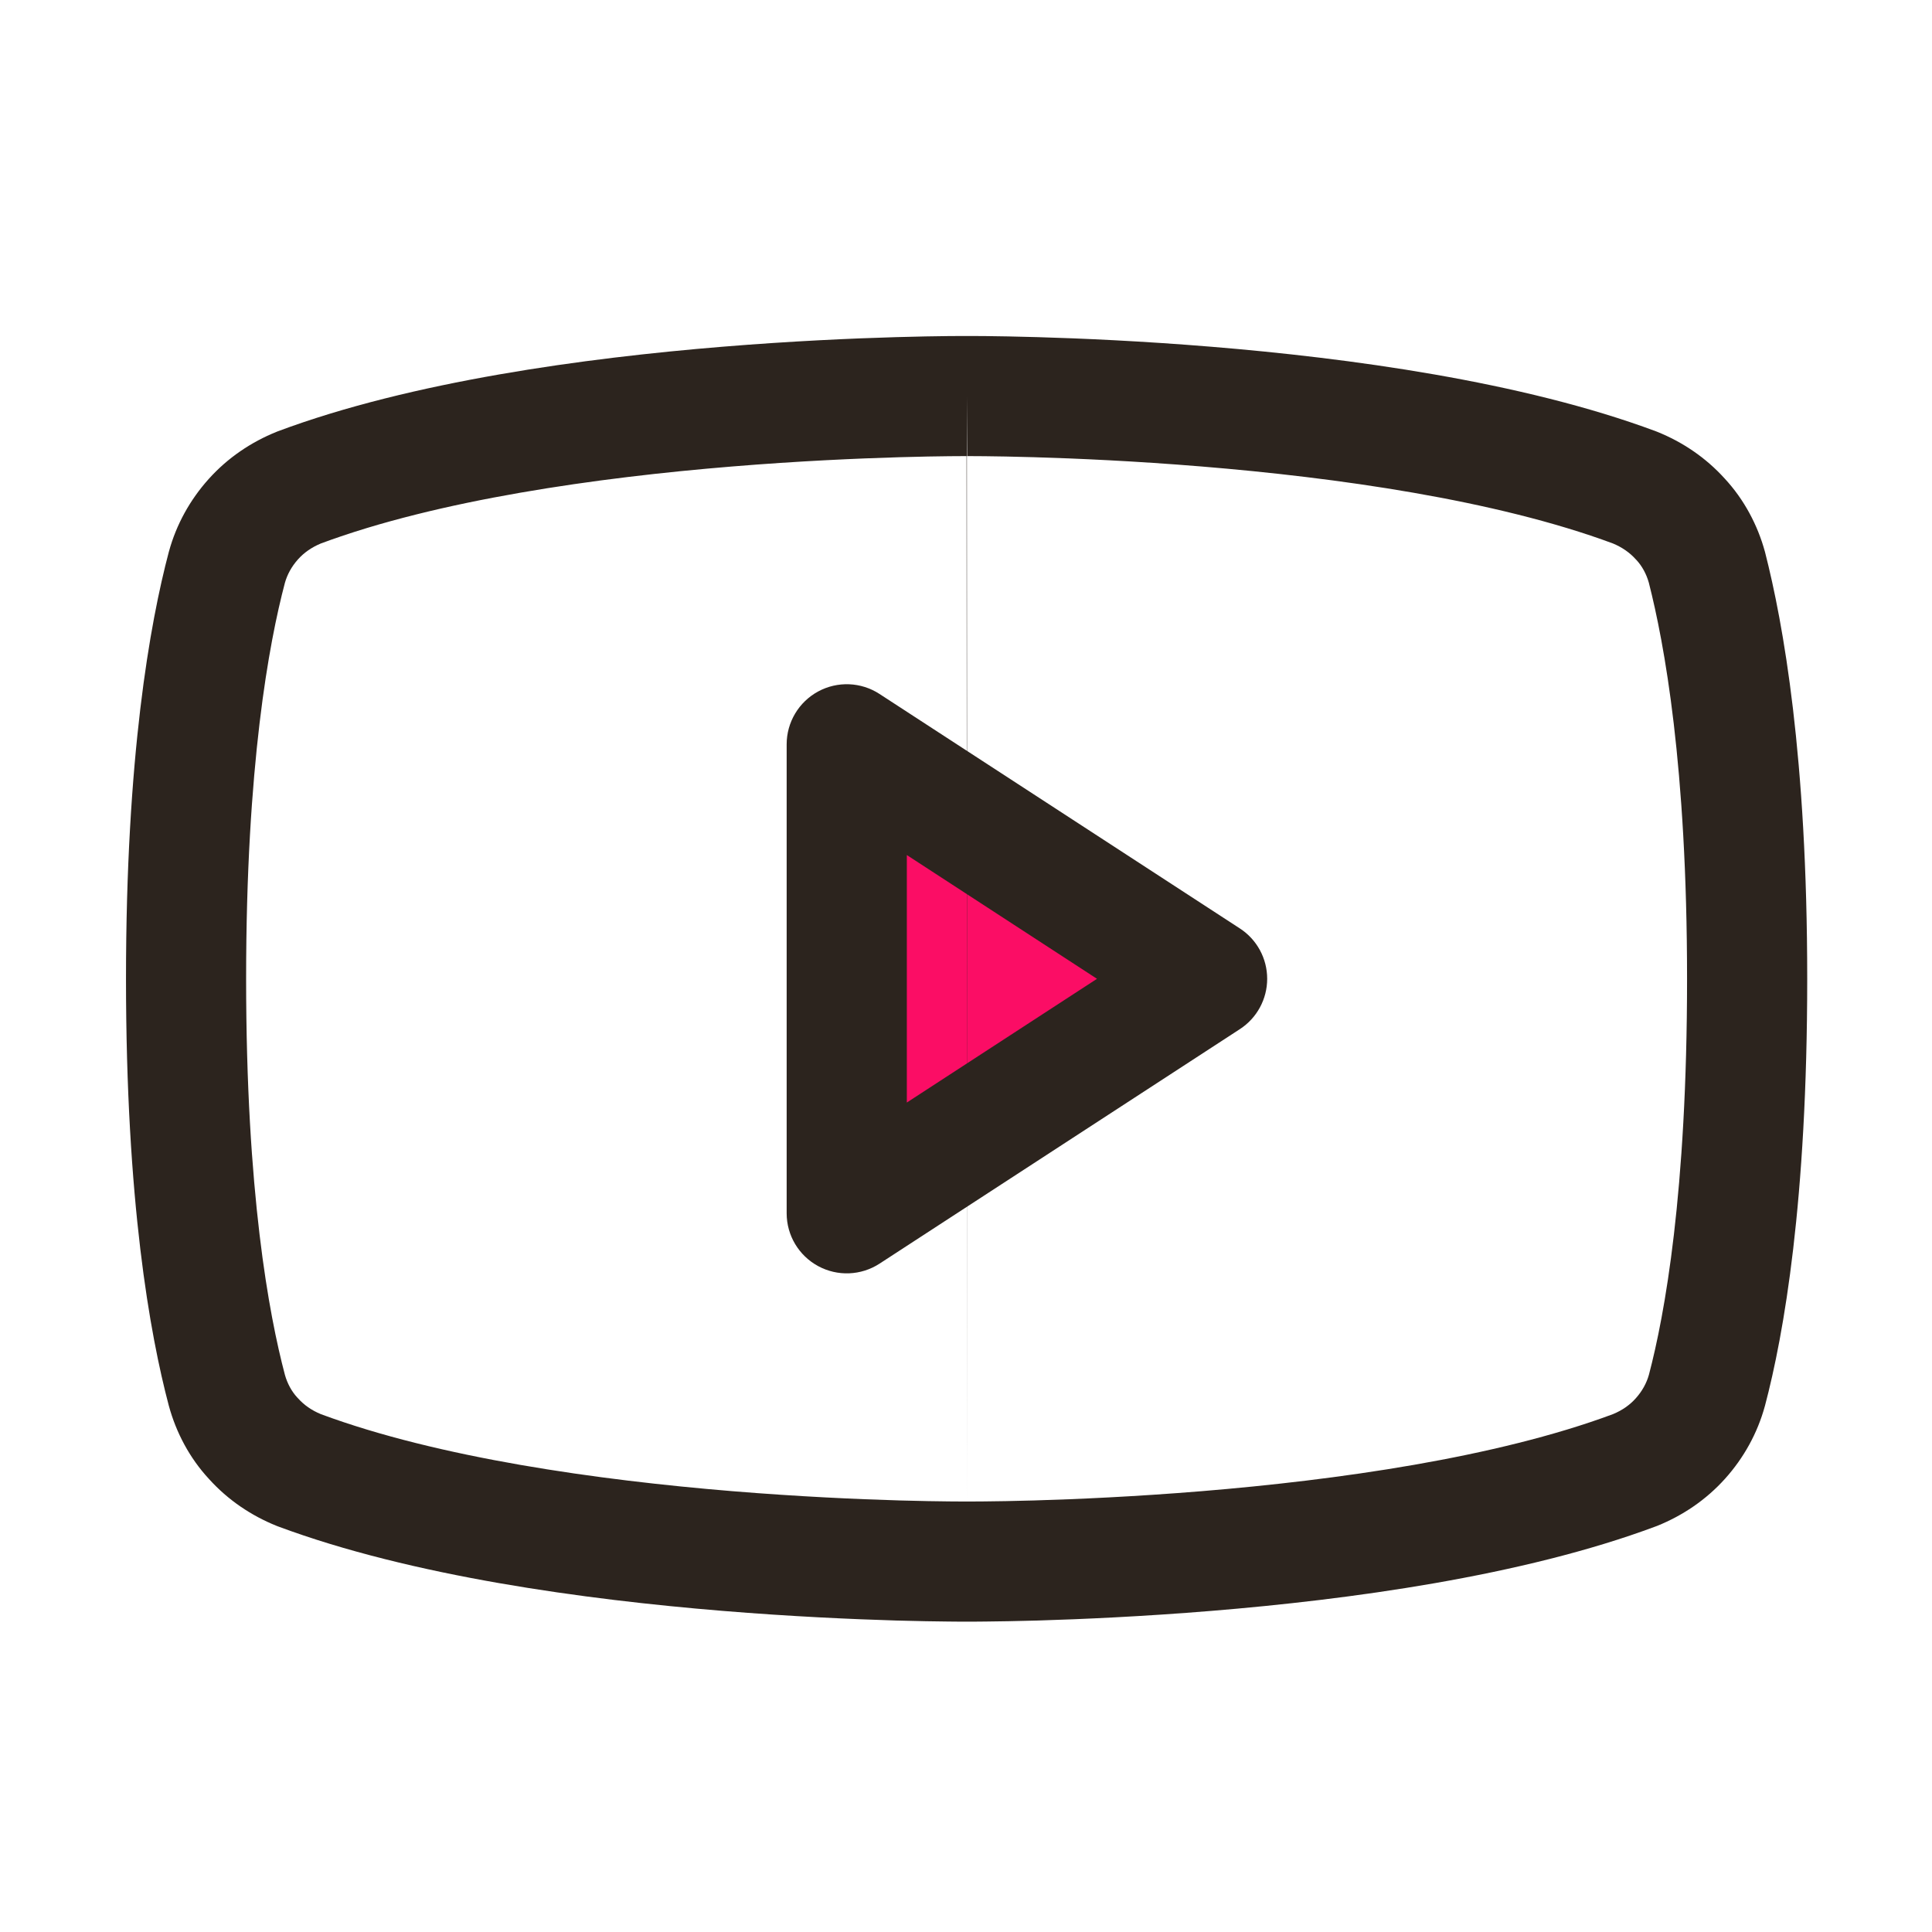 <svg width="46" height="46" viewBox="0 0 46 46" fill="none" xmlns="http://www.w3.org/2000/svg">
<g clip-path="url(#clip0_2573_4180)">
<path d="M28.741 23.305L20.16 17.722V28.889L28.741 23.305Z" fill="#FB0D65"/>
<path fill-rule="evenodd" clip-rule="evenodd" d="M19.479 16.464C19.94 16.214 20.501 16.236 20.941 16.523L29.521 22.106C29.927 22.37 30.171 22.821 30.171 23.305C30.171 23.788 29.927 24.239 29.521 24.503L20.941 30.087C20.501 30.373 19.94 30.395 19.479 30.145C19.018 29.895 18.73 29.413 18.73 28.888V17.721C18.73 17.197 19.018 16.714 19.479 16.464ZM21.591 20.358V26.251L26.119 23.305L21.591 20.358Z" fill="#2C241E"/>
<path fill-rule="evenodd" clip-rule="evenodd" d="M23.02 8L22.996 8L22.906 8C22.828 8 22.715 8.001 22.569 8.002C22.278 8.005 21.858 8.012 21.336 8.027C20.293 8.057 18.84 8.121 17.195 8.256C13.941 8.523 9.801 9.079 6.618 10.268C6.606 10.273 6.595 10.277 6.583 10.282C5.982 10.525 5.424 10.897 4.967 11.407C4.523 11.902 4.198 12.489 4.023 13.129L4.02 13.139C3.569 14.842 3 18.011 3 23.305C3 28.614 3.569 31.768 4.02 33.471L4.023 33.481C4.192 34.099 4.509 34.711 4.977 35.215C5.432 35.719 5.986 36.088 6.583 36.329C6.595 36.334 6.607 36.338 6.619 36.343C9.808 37.531 13.947 38.087 17.2 38.354C18.844 38.489 20.296 38.553 21.338 38.584C21.859 38.599 22.279 38.605 22.57 38.608C22.715 38.61 22.828 38.61 22.906 38.611L22.996 38.611L23.02 38.61H23.023L23.047 38.611L23.137 38.611C23.215 38.61 23.328 38.61 23.474 38.608C23.765 38.605 24.185 38.599 24.707 38.584C25.75 38.553 27.203 38.489 28.848 38.354C32.102 38.087 36.242 37.532 39.425 36.342C39.436 36.338 39.448 36.334 39.46 36.329C40.061 36.086 40.619 35.714 41.076 35.204C41.52 34.709 41.845 34.121 42.02 33.481L42.023 33.471C42.475 31.765 43.029 28.595 43.029 23.305C43.029 18.009 42.459 14.845 42.026 13.151L42.02 13.129C41.851 12.512 41.533 11.9 41.066 11.396C40.611 10.892 40.057 10.523 39.46 10.282C39.448 10.277 39.436 10.272 39.424 10.268C36.234 9.079 32.095 8.523 28.843 8.256C27.199 8.121 25.747 8.057 24.705 8.027C24.184 8.012 23.764 8.005 23.473 8.002C23.328 8.001 23.215 8 23.137 8L23.047 8L23.023 8H23.02ZM23.03 35.75L23.034 35.75L23.053 35.75L23.132 35.75C23.202 35.75 23.308 35.75 23.445 35.748C23.72 35.746 24.122 35.739 24.624 35.725C25.629 35.696 27.03 35.634 28.614 35.504C31.809 35.241 35.611 34.71 38.404 33.67C38.625 33.579 38.806 33.451 38.946 33.294C39.102 33.121 39.205 32.928 39.26 32.732C39.636 31.309 40.168 28.394 40.168 23.305C40.168 18.232 39.625 15.312 39.258 13.874C39.199 13.662 39.092 13.473 38.967 13.338C38.96 13.331 38.953 13.324 38.946 13.316C38.806 13.16 38.625 13.032 38.404 12.94C35.603 11.9 31.802 11.369 28.609 11.107C27.026 10.977 25.626 10.915 24.622 10.886C24.121 10.871 23.719 10.865 23.445 10.862C23.307 10.861 23.202 10.86 23.132 10.86L23.053 10.86L23.034 10.86L23.03 10.86C23.03 10.86 23.029 10.86 23.021 9.43M23.013 10.86L23.03 10.86L23.013 10.86ZM23.03 35.75L23.014 35.75L23.009 35.75L22.99 35.75L22.911 35.75C22.841 35.75 22.735 35.75 22.598 35.748C22.324 35.746 21.922 35.739 21.421 35.725C20.417 35.696 19.017 35.634 17.434 35.504C14.241 35.241 10.44 34.71 7.639 33.67C7.418 33.579 7.237 33.451 7.097 33.294C7.09 33.287 7.083 33.279 7.076 33.272C6.95 33.137 6.842 32.945 6.783 32.732C6.406 31.305 5.86 28.403 5.86 23.305C5.86 18.221 6.406 15.305 6.783 13.879C6.838 13.683 6.941 13.49 7.097 13.316C7.237 13.16 7.418 13.032 7.639 12.94C10.432 11.901 14.233 11.369 17.429 11.107C19.012 10.977 20.414 10.915 21.419 10.886C21.921 10.871 22.323 10.865 22.598 10.862C22.735 10.861 22.841 10.86 22.911 10.86L22.99 10.86L23.009 10.86L23.013 10.86" fill="#2C241E"/>
</g>
<defs>
<clipPath id="clip0_2573_4180">
<rect width="46" height="46" fill="white"/>
</clipPath>
</defs>
</svg>
